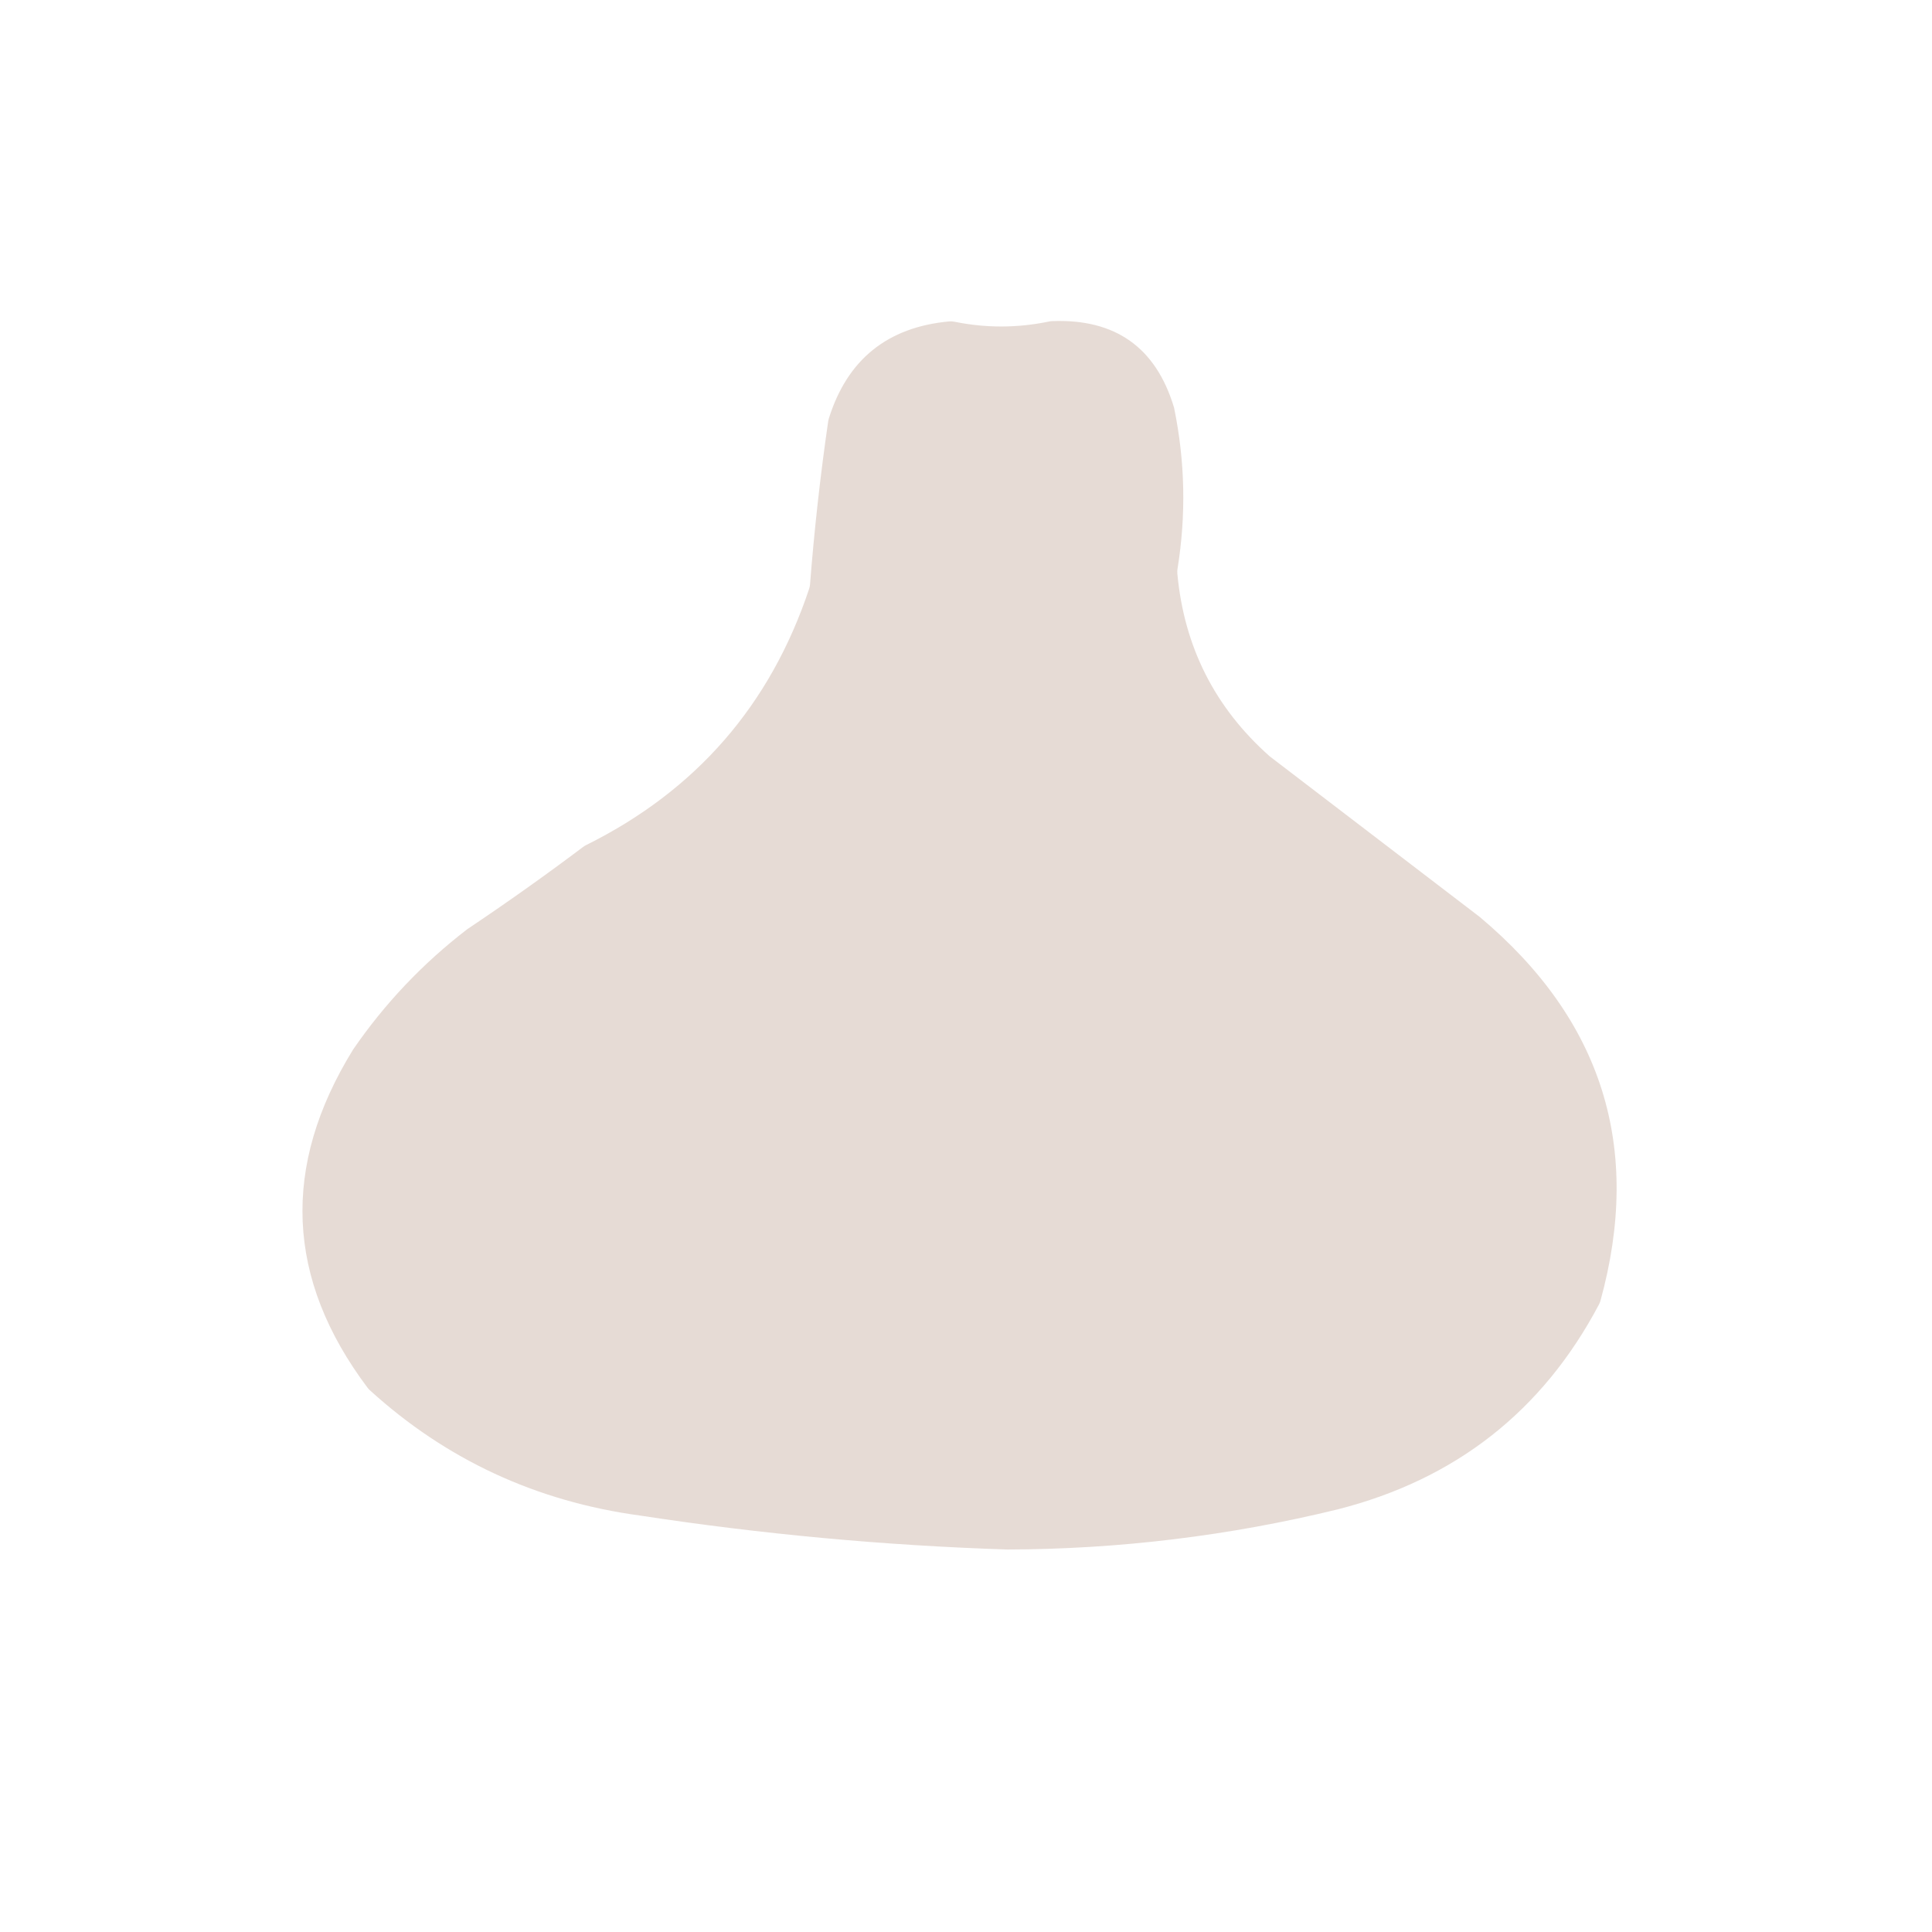 <?xml version="1.0" encoding="UTF-8"?> <svg xmlns="http://www.w3.org/2000/svg" width="313" height="313" viewBox="0 0 313 313" fill="none"><path opacity="0.995" fill-rule="evenodd" clip-rule="evenodd" d="M94.479 137.205C94.63 137.092 94.792 136.992 94.961 136.908C112.76 128.075 124.802 114.232 131.091 95.38C131.167 95.152 131.215 94.913 131.233 94.672C131.921 85.823 132.901 77.019 134.173 68.259C134.195 68.11 134.228 67.96 134.273 67.816C137.263 58.252 143.76 53.005 153.764 52.073C154.055 52.045 154.351 52.066 154.637 52.125C159.735 53.163 164.845 53.15 169.963 52.086C170.125 52.052 170.29 52.03 170.455 52.024C180.695 51.623 187.279 56.293 190.205 66.034C191.993 74.701 192.181 83.41 190.766 92.163C190.727 92.409 190.716 92.662 190.739 92.91C191.829 104.78 196.818 114.655 205.705 122.534C217.038 131.201 228.372 139.867 239.705 148.534C259.585 165.194 266.113 185.925 259.29 210.728C259.235 210.93 259.156 211.129 259.058 211.315C249.927 228.602 235.81 239.676 216.705 244.534C199.132 248.82 181.299 250.987 163.205 251.034C143.269 250.386 123.435 248.553 103.705 245.534C86.879 243.251 72.279 236.479 59.907 225.219C59.773 225.097 59.649 224.96 59.54 224.815C46.313 207.194 45.535 188.934 57.206 170.034C62.331 162.574 68.498 156.074 75.706 150.534C82.139 146.225 88.397 141.782 94.479 137.205Z" fill="#E6DBD5"></path></svg> 
